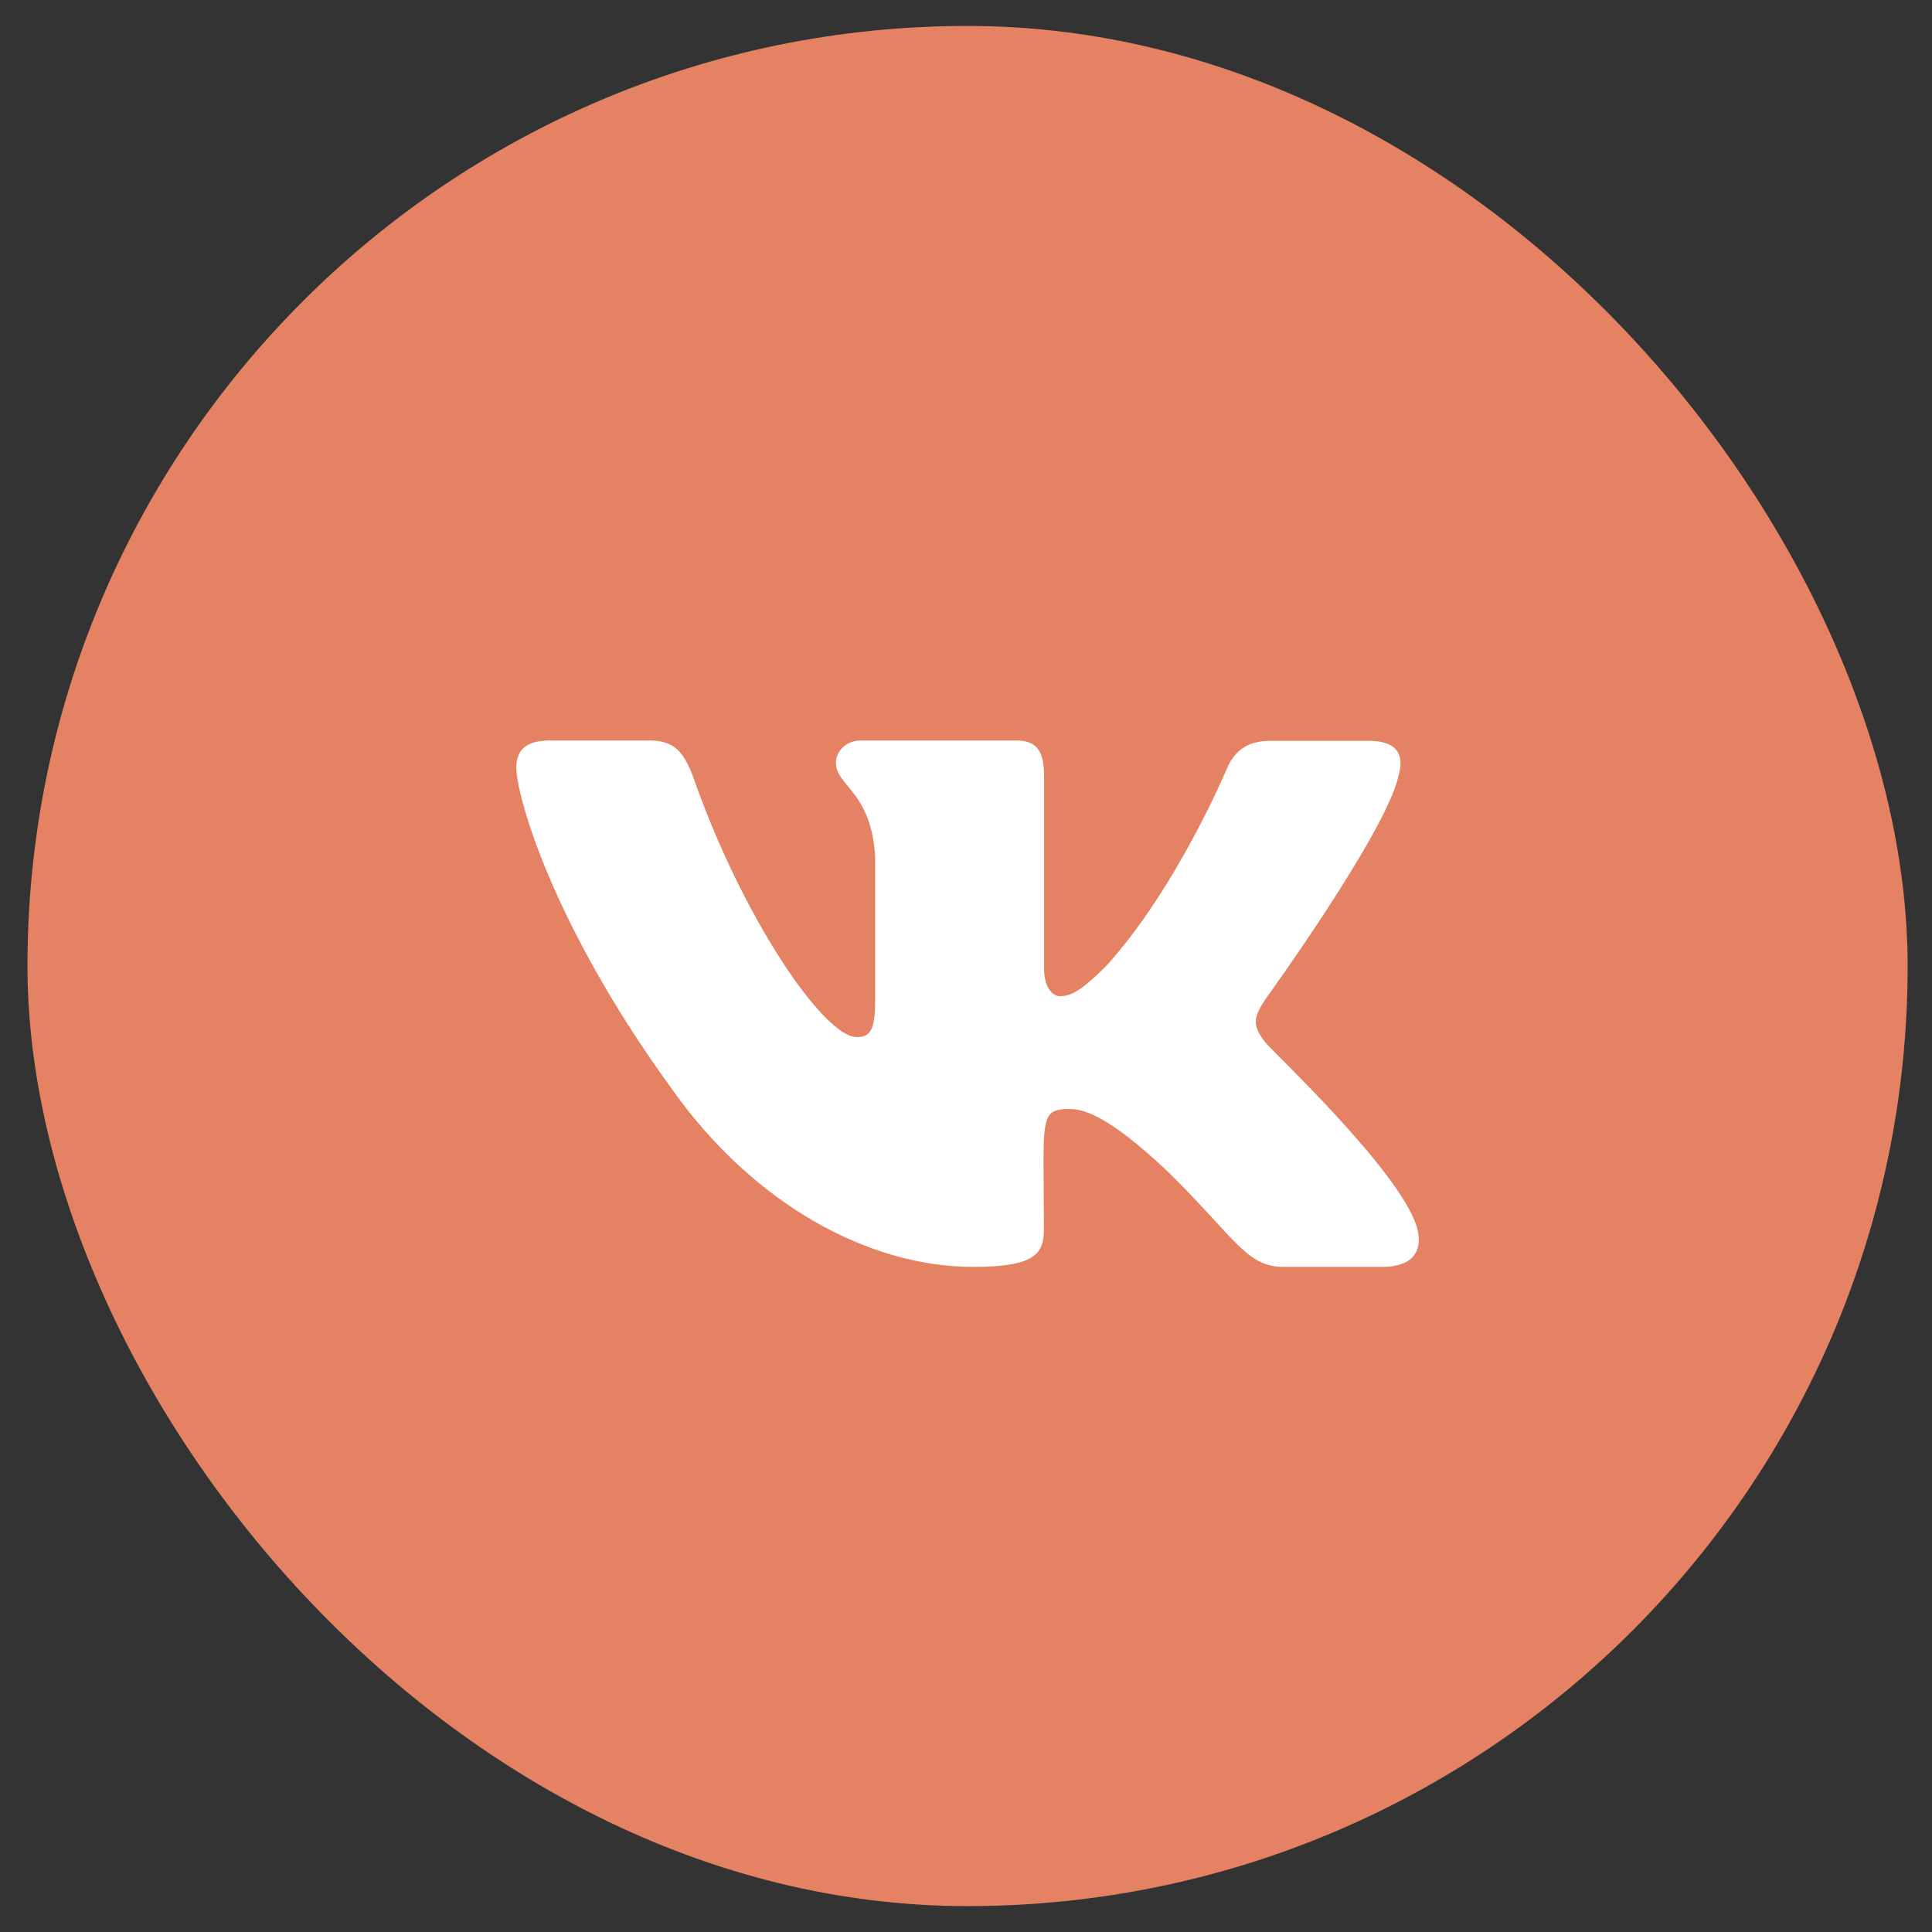 <?xml version="1.0" encoding="UTF-8"?> <svg xmlns="http://www.w3.org/2000/svg" width="56" height="56" viewBox="0 0 56 56" fill="none"><rect x="0" y="0" width="56" height="56" fill="#333333" stroke="none"/><rect x="0.796" y="0.752" width="54.498" height="54.498" rx="27.249" fill="#E58263"></rect><path d="M36.675 30.214C36.251 29.678 36.373 29.443 36.675 28.968C36.68 28.962 40.169 24.14 40.532 22.505C40.711 21.907 40.532 21.473 39.669 21.473H36.807C36.077 21.473 35.745 21.851 35.566 22.27C35.566 22.27 34.11 25.754 32.051 28.012C31.387 28.666 31.08 28.875 30.717 28.875C30.538 28.875 30.263 28.666 30.263 28.068V22.495C30.263 21.78 30.058 21.463 29.455 21.463H24.959C24.505 21.463 24.229 21.795 24.229 22.107C24.229 22.786 25.261 22.939 25.368 24.85V28.988C25.368 29.892 25.204 30.061 24.837 30.061C23.866 30.061 21.505 26.561 20.105 22.556C19.819 21.78 19.543 21.463 18.808 21.463H15.947C15.129 21.463 14.966 21.841 14.966 22.26C14.966 23.001 15.936 26.699 19.487 31.583C21.853 34.914 25.184 36.722 28.214 36.722C30.033 36.722 30.258 36.319 30.258 35.629C30.258 32.447 30.094 32.145 31.003 32.145C31.427 32.145 32.153 32.355 33.854 33.964C35.796 35.869 36.118 36.722 37.206 36.722H40.067C40.885 36.722 41.293 36.319 41.058 35.532C40.512 33.867 36.838 30.439 36.675 30.214Z" fill="white"></path></svg> 